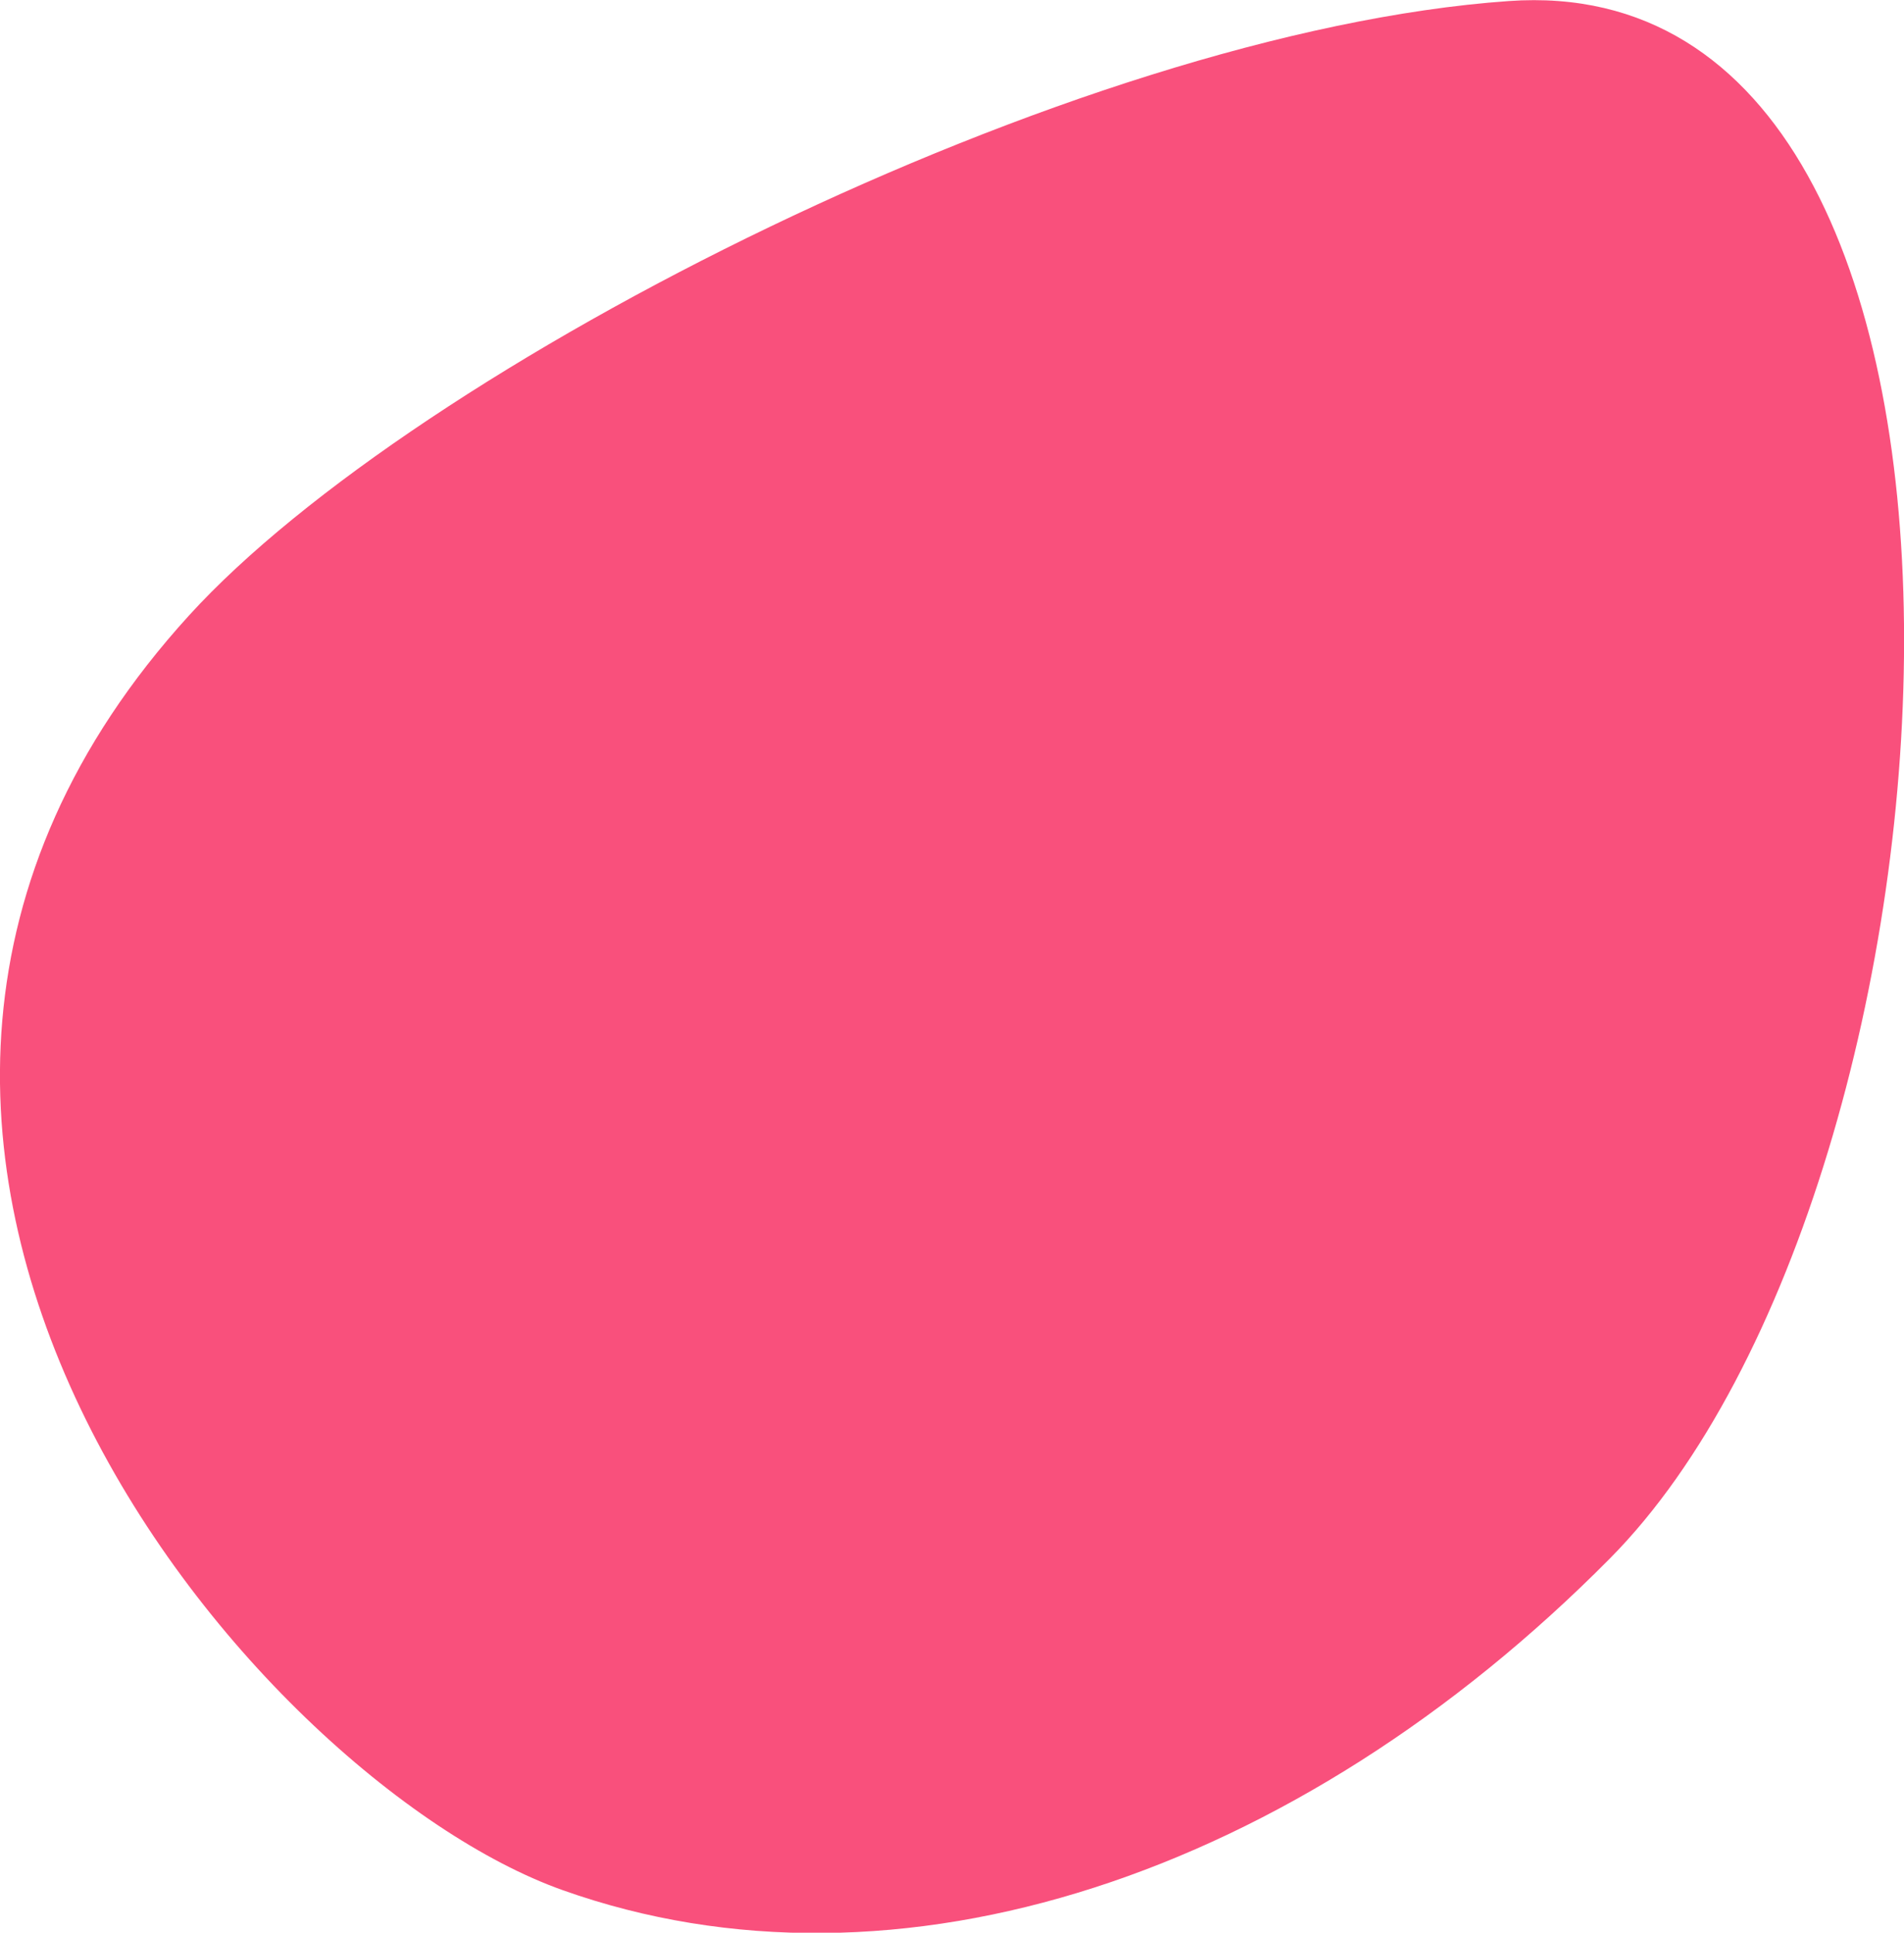 <svg xmlns="http://www.w3.org/2000/svg" xmlns:xlink="http://www.w3.org/1999/xlink" id="Layer_1" x="0px" y="0px" viewBox="0 0 545.3 553.5" style="enable-background:new 0 0 545.3 553.5;" xml:space="preserve"><style type="text/css">	.st0{opacity:0.851;fill:#F73265;enable-background:new    ;}</style><path class="st0" d="M54.1,176.3c64.8-71.2,253.2-167.2,378-176c156.6-11.1,135.6,338.4,29,446c-89.8,90.7-204.2,129.1-300,95 C72,509.6-82.5,326.4,54.1,176.3z"></path></svg>